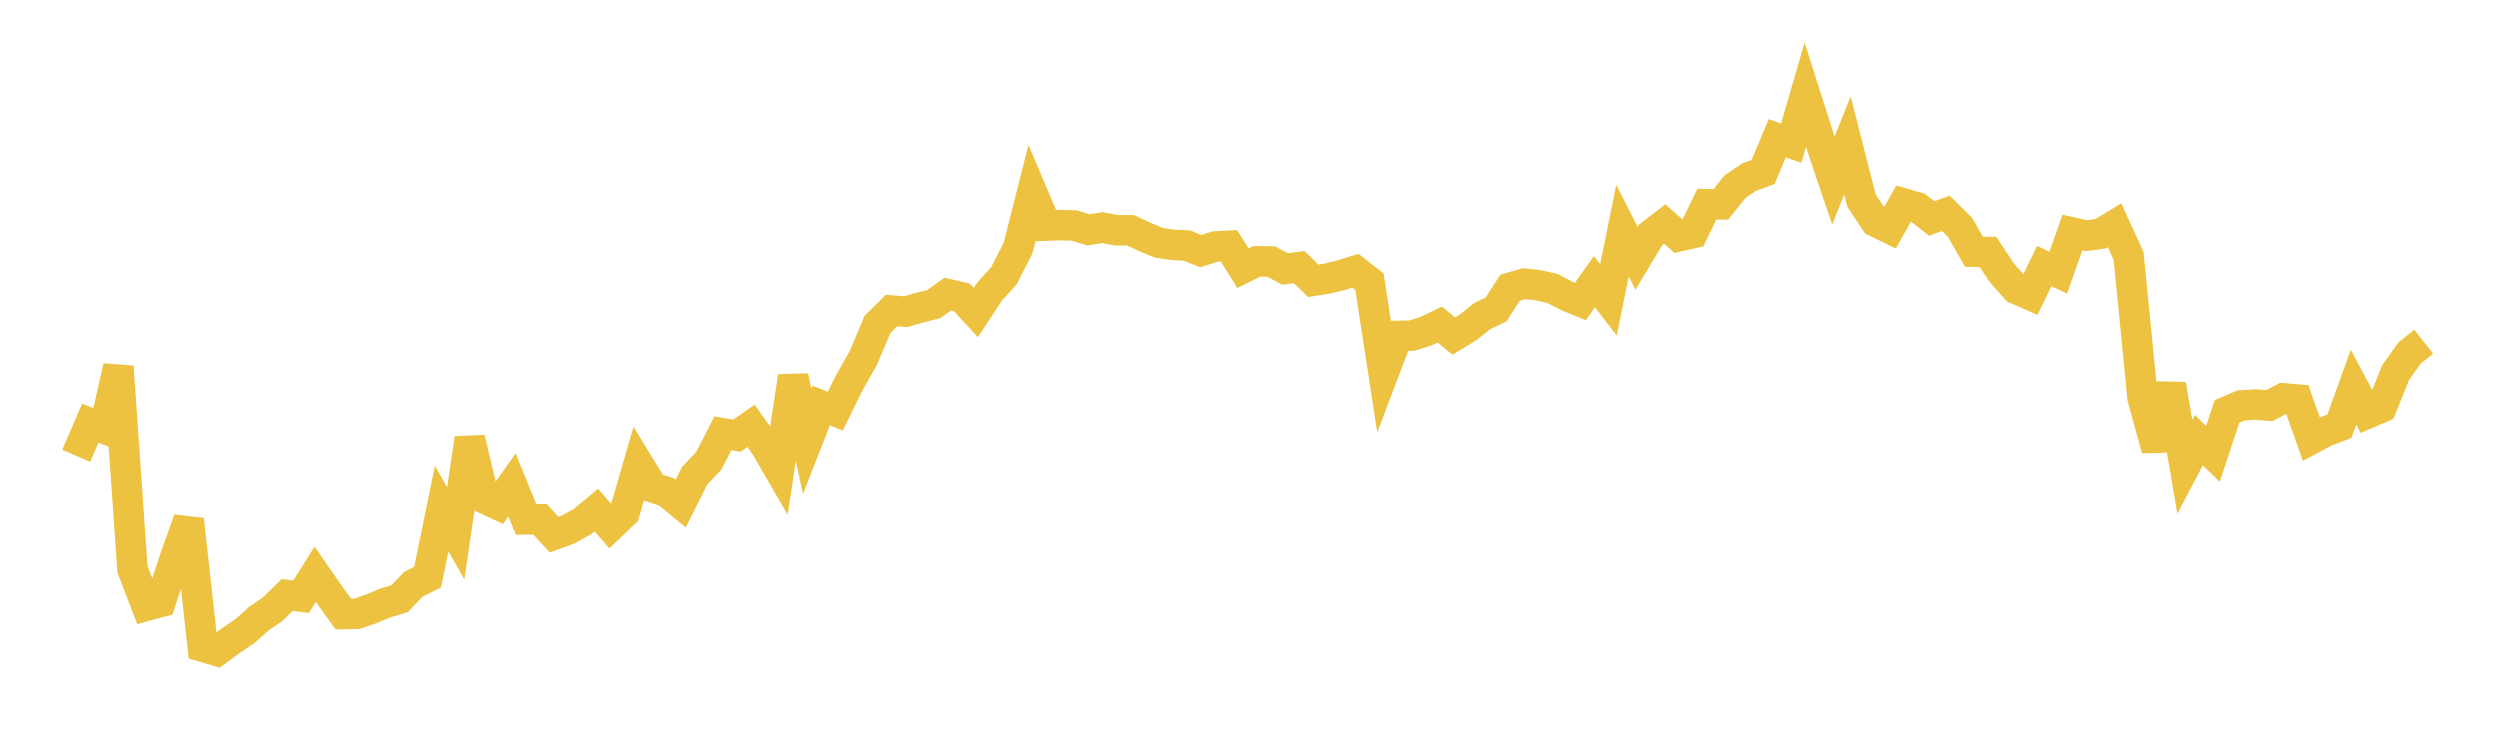 <svg width="164" height="48" xmlns="http://www.w3.org/2000/svg" xmlns:xlink="http://www.w3.org/1999/xlink"><path fill="none" stroke="rgb(237,194,64)" stroke-width="2" d="M5,29.907L5.922,27.765L6.844,28.126L7.766,24.05L8.689,37.341L9.611,39.737L10.533,39.488L11.455,36.679L12.377,34.077L13.299,42.423L14.222,42.698L15.144,42.024L16.066,41.397L16.988,40.576L17.91,39.941L18.832,39.032L19.754,39.14L20.677,37.666L21.599,38.998L22.521,40.281L23.443,40.257L24.365,39.934L25.287,39.55L26.21,39.272L27.132,38.315L28.054,37.855L28.976,33.365L29.898,34.988L30.82,28.758L31.743,32.679L32.665,33.11L33.587,31.811L34.509,34.067L35.431,34.064L36.353,35.072L37.275,34.731L38.198,34.223L39.12,33.458L40.042,34.523L40.964,33.642L41.886,30.458L42.808,31.971L43.731,32.278L44.653,33.034L45.575,31.201L46.497,30.232L47.419,28.429L48.341,28.584L49.263,27.936L50.186,29.219L51.108,30.807L52.03,24.701L52.952,28.961L53.874,26.607L54.796,26.974L55.719,25.098L56.641,23.472L57.563,21.282L58.485,20.372L59.407,20.45L60.329,20.183L61.251,19.952L62.174,19.294L63.096,19.508L64.018,20.501L64.94,19.1L65.862,18.082L66.784,16.273L67.707,12.631L68.629,14.802L69.551,14.769L70.473,14.796L71.395,15.079L72.317,14.933L73.24,15.109L74.162,15.107L75.084,15.537L76.006,15.924L76.928,16.066L77.85,16.104L78.772,16.475L79.695,16.175L80.617,16.12L81.539,17.597L82.461,17.14L83.383,17.16L84.305,17.644L85.228,17.52L86.15,18.421L87.072,18.276L87.994,18.048L88.916,17.762L89.838,18.482L90.76,24.47L91.683,22.038L92.605,22.02L93.527,21.735L94.449,21.289L95.371,22.05L96.293,21.486L97.216,20.75L98.138,20.303L99.06,18.874L99.982,18.611L100.904,18.709L101.826,18.918L102.749,19.399L103.671,19.78L104.593,18.478L105.515,19.672L106.437,15.135L107.359,16.947L108.281,15.409L109.204,14.695L110.126,15.504L111.048,15.295L111.97,13.396L112.892,13.407L113.814,12.245L114.737,11.623L115.659,11.284L116.581,9.073L117.503,9.394L118.425,6.223L119.347,9.122L120.269,11.848L121.192,9.54L122.114,13.162L123.036,14.546L123.958,14.992L124.88,13.349L125.802,13.615L126.725,14.335L127.647,13.993L128.569,14.901L129.491,16.513L130.413,16.529L131.335,17.913L132.257,18.952L133.18,19.358L134.102,17.455L135.024,17.887L135.946,15.255L136.868,15.459L137.79,15.337L138.713,14.777L139.635,16.793L140.557,26.131L141.479,29.476L142.401,25.223L143.323,30.626L144.246,28.875L145.168,29.777L146.09,26.991L147.012,26.599L147.934,26.54L148.856,26.611L149.778,26.134L150.701,26.212L151.623,28.806L152.545,28.312L153.467,27.963L154.389,25.397L155.311,27.122L156.234,26.726L157.156,24.434L158.078,23.145L159,22.418"></path></svg>